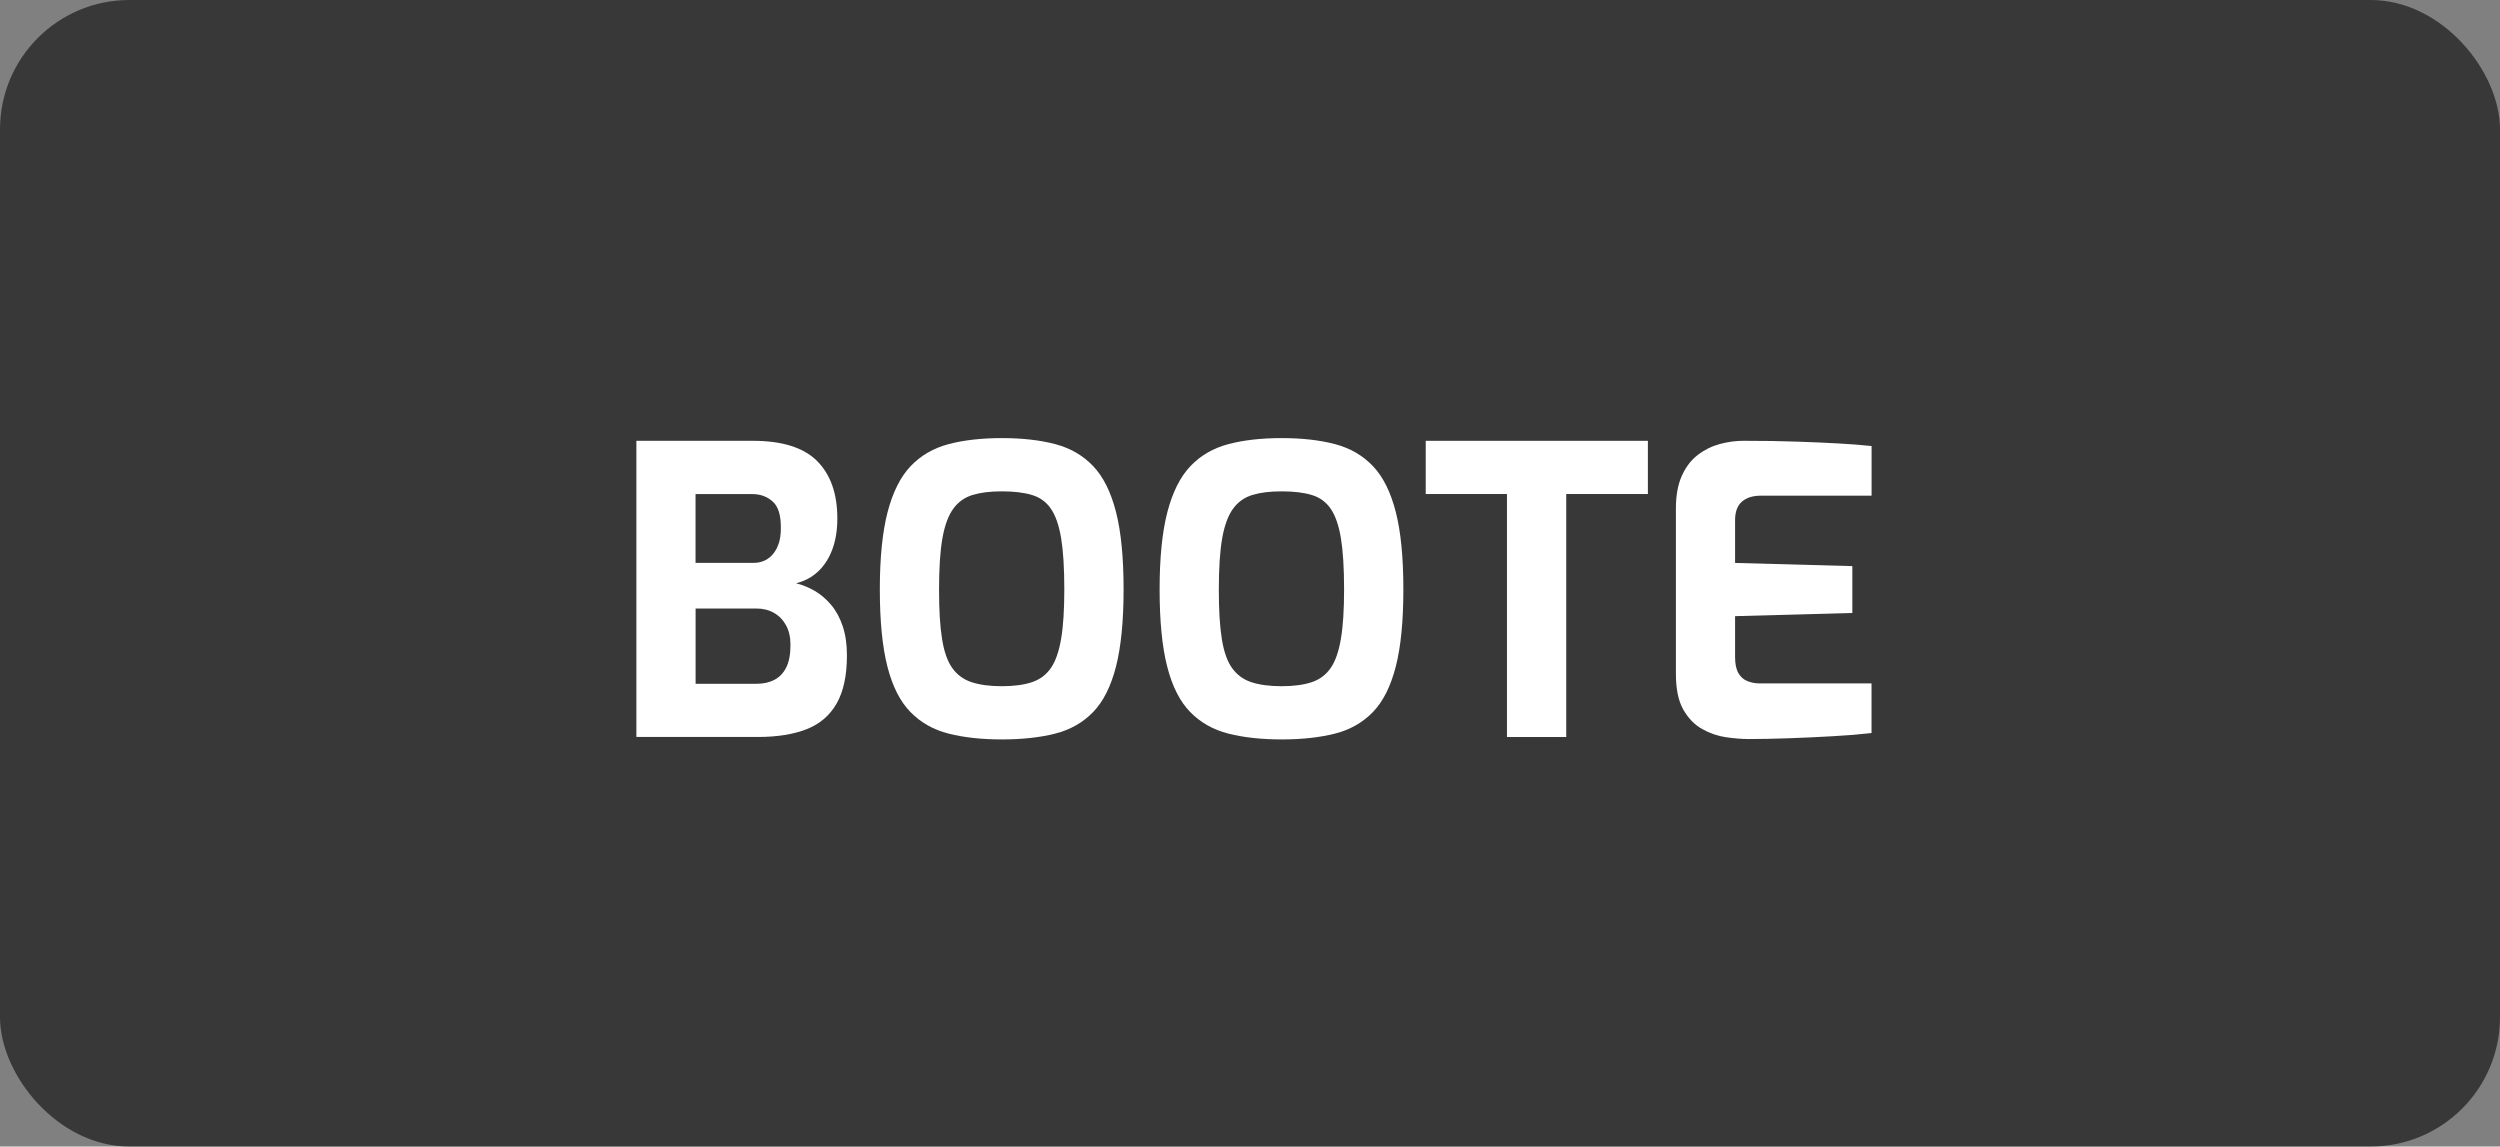 <svg xmlns="http://www.w3.org/2000/svg" id="Ebene_2" data-name="Ebene 2" viewBox="0 0 487.17 223.42"><rect x="0" y="0" width="487.17" height="223.42" fill="#808080" stroke="none"/><defs><style>      .cls-1 {        fill: #fff;      }      .cls-2 {        opacity: .56;      }    </style></defs><g id="Ebene_1-2" data-name="Ebene 1"><rect class="cls-2" width="487.17" height="223.42" rx="25.21" ry="25.21"></rect><g><path class="cls-1" d="m124.01,143.62v-57.72h22.7c5.72,0,9.89,1.31,12.52,3.94,2.62,2.63,3.94,6.36,3.94,11.19,0,2.29-.33,4.3-.98,6.04-.65,1.74-1.57,3.17-2.77,4.29-1.2,1.12-2.63,1.89-4.29,2.3,1.25.31,2.46.81,3.63,1.48,1.17.68,2.23,1.59,3.2,2.73.96,1.14,1.72,2.54,2.26,4.17.55,1.64.82,3.52.82,5.66,0,3.9-.66,7.02-1.99,9.36-1.33,2.34-3.28,4.02-5.85,5.03-2.57,1.01-5.73,1.52-9.48,1.52h-23.71Zm11.54-33.93h11.23c1.66,0,2.98-.61,3.94-1.83.96-1.22,1.44-2.82,1.44-4.8.05-2.55-.47-4.32-1.56-5.3-1.09-.99-2.42-1.48-3.98-1.48h-11.08v13.42Zm0,23.56h11.86c1.35,0,2.52-.26,3.51-.78.99-.52,1.76-1.33,2.3-2.42s.82-2.55.82-4.37c0-1.51-.29-2.78-.86-3.82-.57-1.04-1.35-1.85-2.34-2.42-.99-.57-2.13-.86-3.43-.86h-11.86v14.66Z"></path><path class="cls-1" d="m195.23,144.09c-3.95,0-7.41-.38-10.37-1.13-2.96-.75-5.45-2.16-7.45-4.21-2-2.05-3.5-5-4.48-8.85-.99-3.85-1.48-8.87-1.48-15.05s.51-11.22,1.52-15.09c1.01-3.87,2.51-6.85,4.49-8.93,1.98-2.08,4.45-3.51,7.41-4.29,2.96-.78,6.42-1.17,10.37-1.17s7.41.39,10.37,1.17c2.96.78,5.43,2.21,7.41,4.29,1.98,2.08,3.46,5.06,4.45,8.93.99,3.87,1.48,8.91,1.48,15.09s-.5,11.21-1.48,15.05c-.99,3.85-2.47,6.8-4.45,8.85-1.98,2.05-4.45,3.46-7.41,4.21-2.96.75-6.42,1.13-10.37,1.13Zm0-10.37c2.34,0,4.29-.26,5.85-.78s2.79-1.44,3.71-2.77c.91-1.33,1.57-3.22,1.99-5.69.42-2.47.62-5.68.62-9.63,0-4.16-.21-7.49-.62-9.98-.42-2.5-1.08-4.41-1.99-5.73-.91-1.33-2.15-2.22-3.71-2.69-1.56-.47-3.51-.7-5.85-.7s-4.13.23-5.69.7c-1.56.47-2.82,1.36-3.78,2.69-.96,1.33-1.67,3.24-2.11,5.73-.44,2.5-.66,5.82-.66,9.98s.19,7.16.58,9.63c.39,2.47,1.05,4.37,1.99,5.69s2.2,2.25,3.78,2.77c1.59.52,3.55.78,5.89.78Z"></path><path class="cls-1" d="m249.75,144.09c-3.95,0-7.41-.38-10.37-1.13-2.96-.75-5.45-2.16-7.45-4.21-2-2.05-3.5-5-4.48-8.85-.99-3.85-1.48-8.87-1.48-15.05s.51-11.22,1.52-15.09c1.01-3.87,2.51-6.85,4.49-8.93,1.98-2.08,4.45-3.51,7.41-4.29,2.96-.78,6.42-1.17,10.37-1.17s7.41.39,10.37,1.17c2.96.78,5.43,2.21,7.41,4.29,1.98,2.08,3.46,5.06,4.45,8.93.99,3.87,1.48,8.91,1.48,15.09s-.49,11.21-1.48,15.05c-.99,3.85-2.47,6.8-4.45,8.85-1.98,2.05-4.45,3.46-7.41,4.21-2.96.75-6.42,1.13-10.37,1.13Zm0-10.37c2.34,0,4.29-.26,5.85-.78s2.79-1.44,3.71-2.77,1.57-3.22,1.99-5.69c.42-2.47.62-5.68.62-9.63,0-4.16-.21-7.49-.62-9.98s-1.08-4.41-1.99-5.73-2.14-2.22-3.71-2.69c-1.56-.47-3.51-.7-5.85-.7s-4.13.23-5.69.7c-1.56.47-2.82,1.36-3.78,2.69-.96,1.33-1.67,3.24-2.11,5.73-.44,2.5-.66,5.82-.66,9.98s.19,7.16.58,9.63c.39,2.47,1.05,4.37,1.99,5.69s2.2,2.25,3.78,2.77c1.59.52,3.55.78,5.89.78Z"></path><path class="cls-1" d="m293.66,143.62v-47.35h-15.83v-10.37h43.29v10.37h-15.91v47.35h-11.54Z"></path><path class="cls-1" d="m340.62,144.01c-1.25,0-2.68-.12-4.29-.35-1.61-.23-3.16-.77-4.64-1.6-1.48-.83-2.7-2.09-3.67-3.78-.96-1.69-1.44-4.02-1.44-6.98v-32.21c0-2.55.39-4.68,1.17-6.4.78-1.72,1.82-3.07,3.12-4.06,1.3-.99,2.73-1.69,4.29-2.11,1.56-.42,3.09-.62,4.6-.62,3.9,0,7.34.05,10.33.16,2.99.1,5.68.22,8.07.35,2.39.13,4.58.3,6.55.51v9.67h-21.53c-1.61,0-2.86.39-3.74,1.17-.88.78-1.33,1.98-1.33,3.59v8.35l22.85.62v9.13l-22.85.62v7.96c0,1.35.22,2.41.66,3.16.44.75,1.04,1.28,1.79,1.56.75.29,1.55.43,2.38.43h21.76v9.67c-2.29.26-4.82.47-7.6.62-2.78.16-5.59.29-8.42.39-2.83.1-5.53.16-8.07.16Z"></path></g></g></svg>